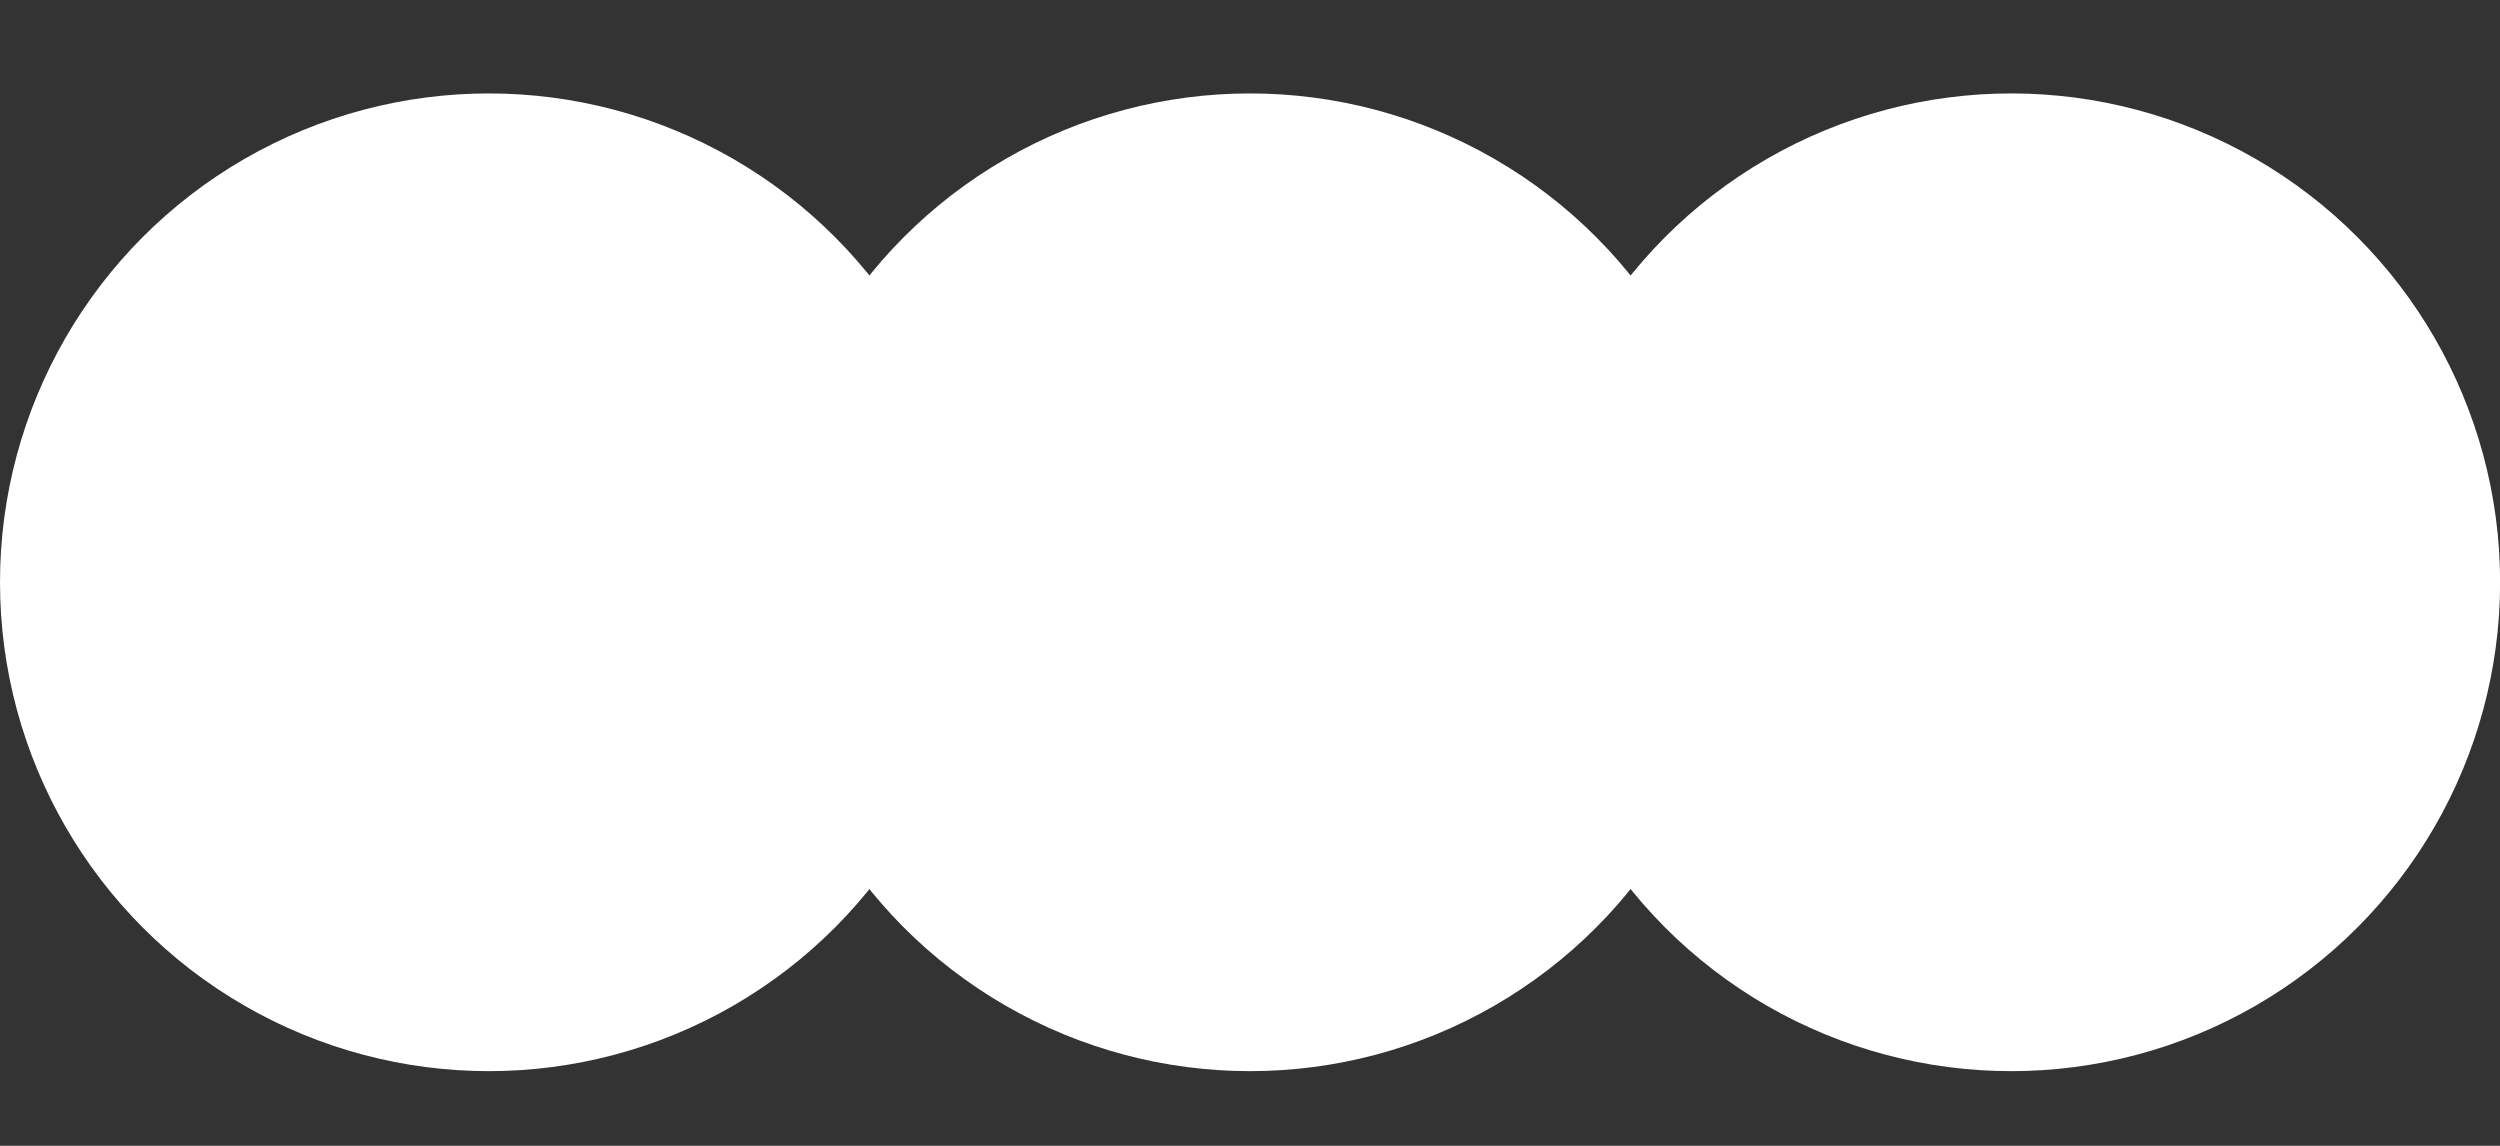 <svg width="24" height="11" viewBox="0 0 24 11" fill="none" xmlns="http://www.w3.org/2000/svg">
<rect x="0" y="0" width="24" height="11" fill="#333333" stroke="none"/>
<circle cx="4.693" cy="5.59" r="4.693" fill="white"/>
<circle cx="12" cy="5.59" r="4.693" fill="white"/>
<circle cx="19.308" cy="5.59" r="4.693" fill="white"/>
</svg>

